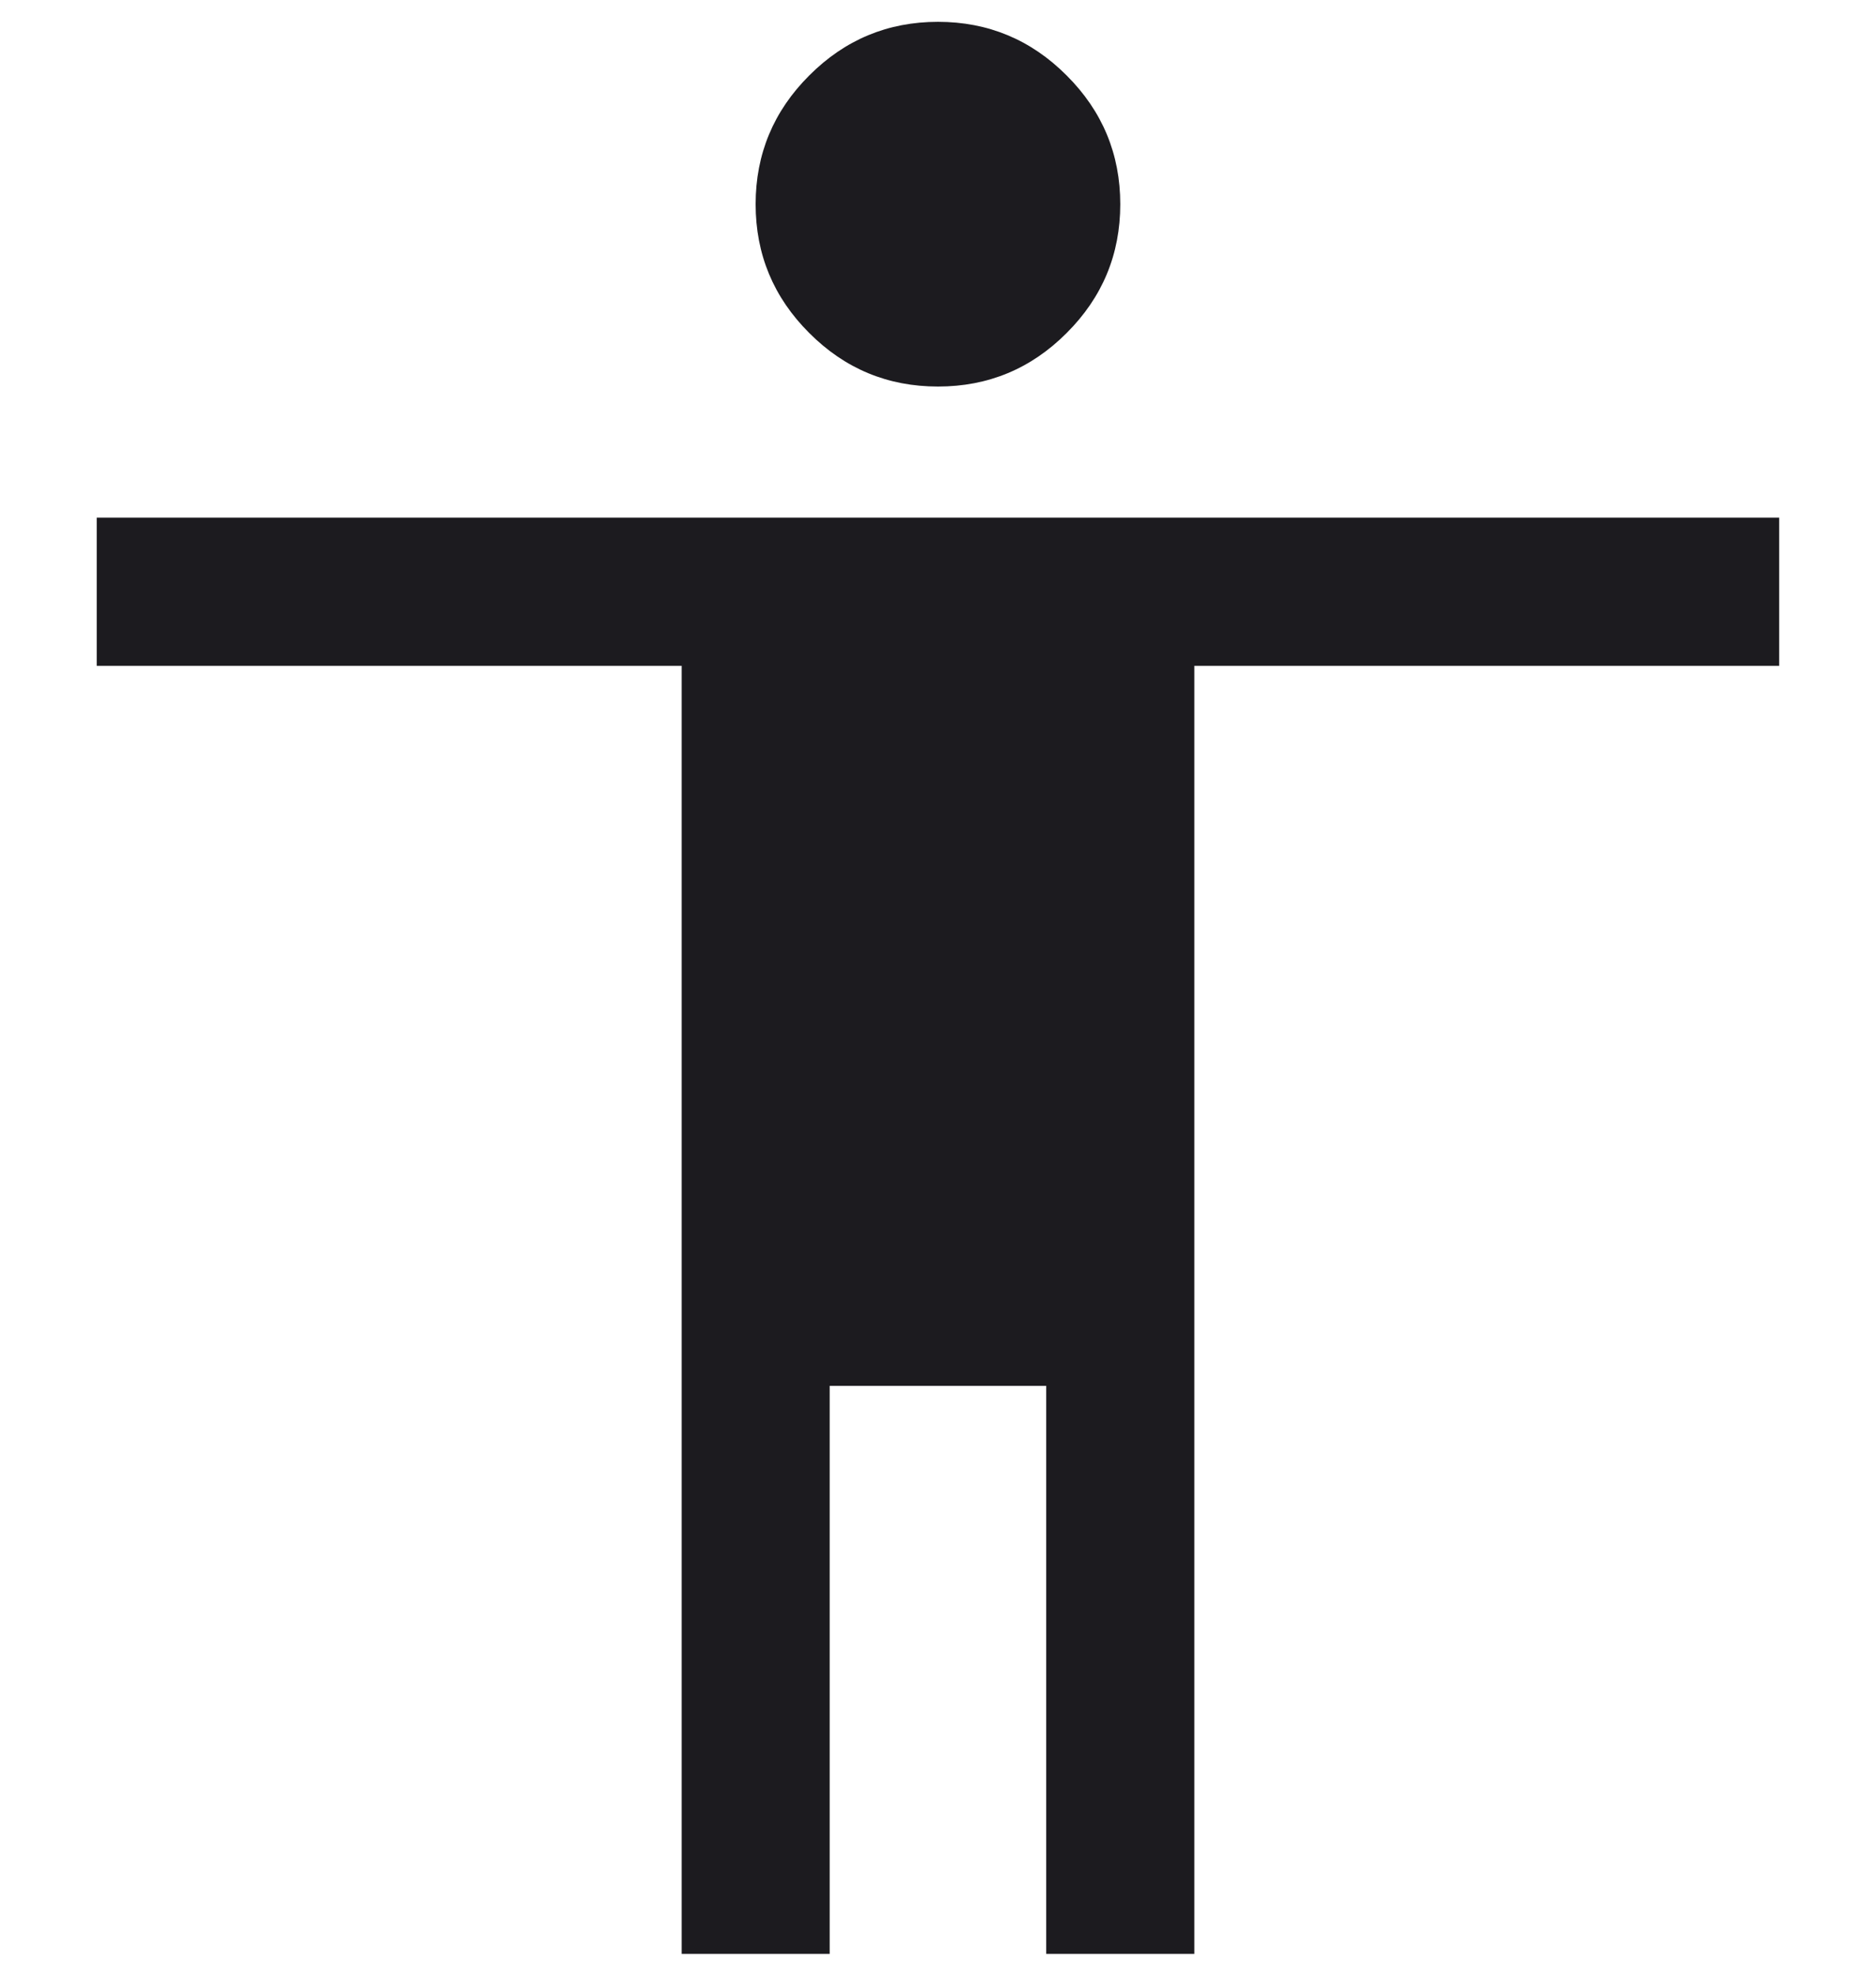 <svg width="19" height="20" viewBox="0 0 19 20" fill="none" xmlns="http://www.w3.org/2000/svg">
<path d="M9.5 3.913C8.992 3.913 8.557 3.733 8.196 3.371C7.834 3.01 7.653 2.575 7.653 2.067C7.653 1.56 7.834 1.125 8.196 0.764C8.557 0.402 8.992 0.221 9.5 0.221C10.007 0.221 10.442 0.402 10.803 0.764C11.165 1.125 11.346 1.56 11.346 2.067C11.346 2.575 11.165 3.01 10.803 3.371C10.442 3.733 10.007 3.913 9.5 3.913ZM6.904 19.779V6.74H0.98V5.24H18.019V6.74H12.096V19.779H10.596V14.029H8.403V19.779H6.904Z" fill="#1C1B1F"/>
</svg>

